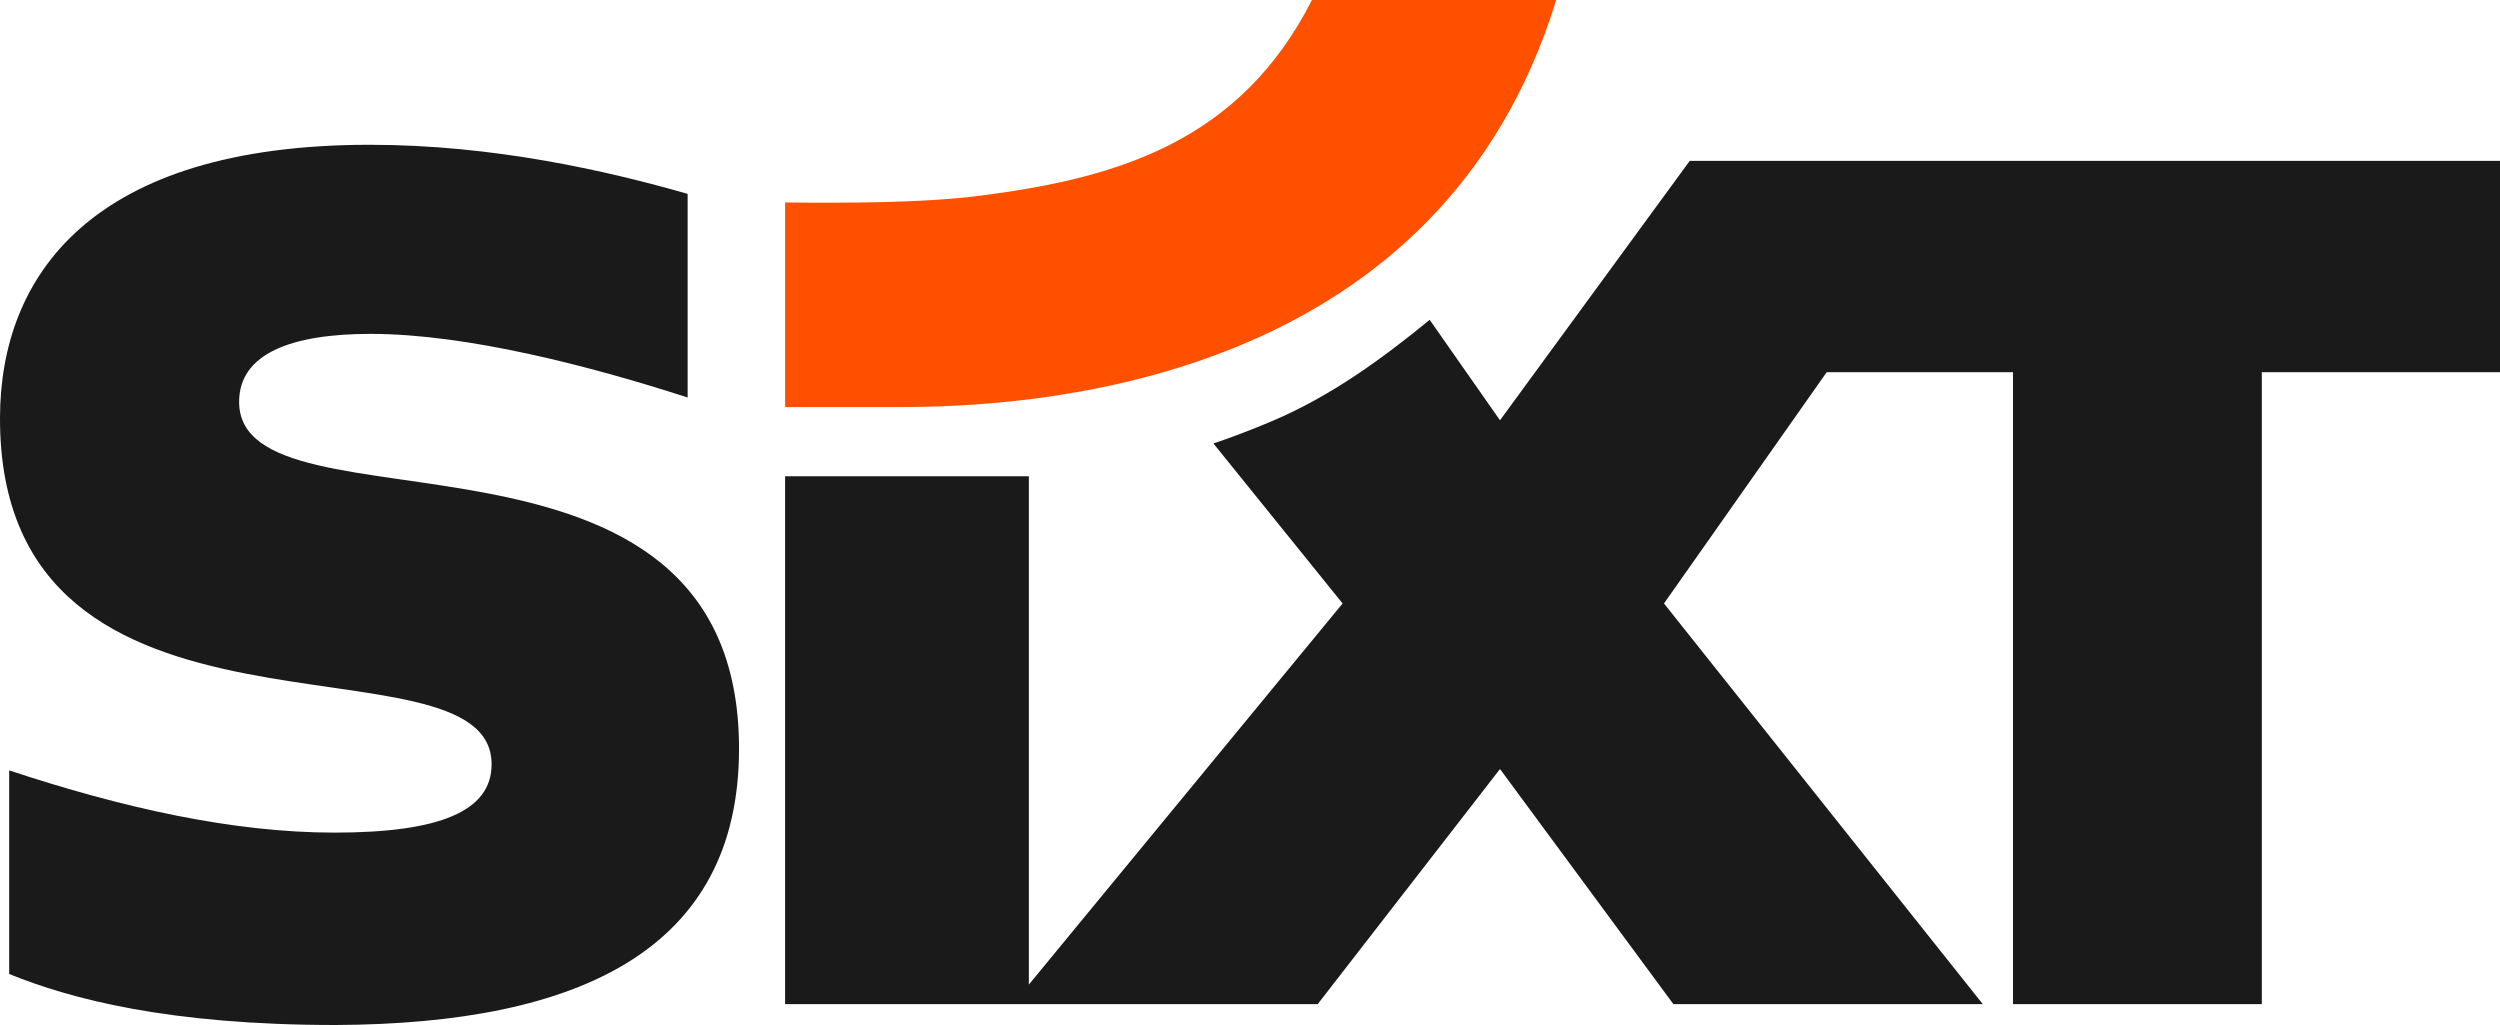 <svg xmlns="http://www.w3.org/2000/svg" viewBox="0 0 1000 410" style="enable-background:new 0 0 1000 410"><path d="M392.209,78.257c-22.765,2.963-53.386,2.949-78.165,2.738	v81.83h46.27c63.235,0,216.362-13.621,262.149-162.824h-97.691	C495.968,56.787,446.787,71.275,392.209,78.257" style="fill:#ff5000"/><path d="M1000,64.349v84.522h-95.271v252.786h-99.526V148.871h-74.517	l-65.091,92.516l127.522,160.267H669.363l-69.363-94.047l-72.919,94.047l-213.042,0.004	V190.505h97.501v203.327l125.5-152.446l-51.668-63.997	c7.624-2.544,16.062-5.824,23.283-8.872	c23.731-10.019,44.57-25.294,63.221-40.584l28.123,40.181l75.893-103.766H1000z M134.366,410c97.603-0.441,161.247-30.265,161.247-110.508	c0-143.559-199.965-82.338-199.965-138.758c0-19.382,21.11-27.185,52.578-27.185	c38.548,0,88.272,12.965,126.83,25.453v-81.449	C243.036,68.363,197.411,57.911,147.937,57.911c-111.432,0-147.81,52.419-147.937,109.16	c-0.321,144.028,196.641,82.695,196.641,138.645c0,18.838-20.884,27.301-62.678,27.333	c-41.137,0-85.115-9.984-130.295-24.888v81.432C28.452,399.657,67.614,410,134.366,410" style="fill:#1a1a1a"/></svg>